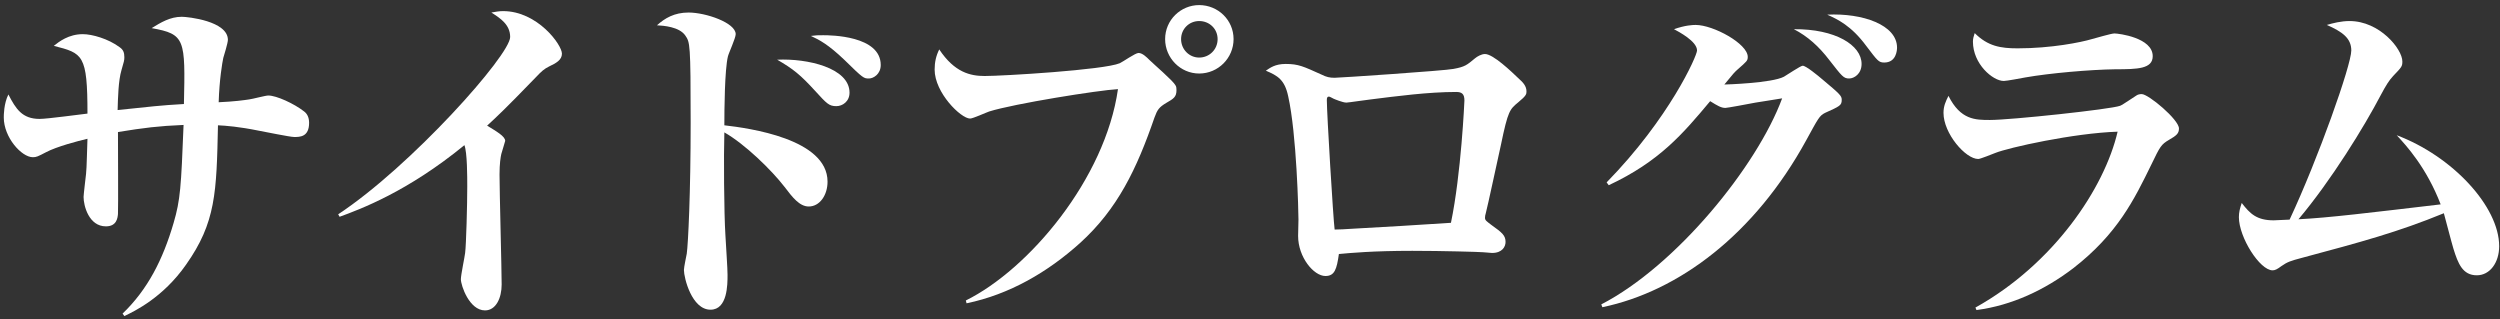 <svg width="423" height="54" viewBox="0 0 423 54" fill="none" xmlns="http://www.w3.org/2000/svg">
<rect x="0" y="0" width="423" height="54" fill="#333333" stroke="none"/>
<path d="M21.04 53.48L20.74 53.06C25 48.98 27.58 43.88 29.38 37.7C30.52 33.8 30.64 31.7 31.06 21.14C26.8 21.32 24.4 21.62 19.96 22.34C19.96 24.56 20.02 35.3 19.96 36.2C19.9 36.92 19.72 38.3 17.92 38.3C15.04 38.3 14.14 34.82 14.14 33.32C14.14 32.96 14.5 29.96 14.56 29.42C14.68 28.52 14.74 24.68 14.8 23.48C13.24 23.84 9.58 24.8 7.78 25.76C6.4 26.48 6.16 26.6 5.56 26.6C3.64 26.6 0.64 23.24 0.64 19.88C0.64 19.52 0.64 17.54 1.42 15.98C2.68 18.44 3.76 20.12 6.7 20.12C8.02 20.12 13.66 19.34 14.8 19.22C14.8 9.2 14.02 9.02 9.1 7.76C10 7.04 11.62 5.78 14.02 5.78C15.58 5.78 18.34 6.56 20.26 8C20.86 8.42 21.04 8.9 21.04 9.68C21.04 10.22 20.98 10.4 20.56 11.84C20.02 13.64 19.96 16.58 19.9 18.62C25.66 18.02 26.98 17.84 31.12 17.6C31.36 6.62 31.36 5.78 25.66 4.76C27.22 3.8 28.78 2.84 30.76 2.84C31.78 2.84 38.56 3.56 38.56 6.74C38.56 7.28 37.9 9.38 37.78 9.8C37.6 10.64 37.12 13.46 37 17.3C39.7 17.18 41.38 16.94 42.16 16.82C42.7 16.76 44.92 16.16 45.4 16.16C46.78 16.16 49.78 17.54 51.46 18.86C51.94 19.22 52.3 19.82 52.3 20.78C52.3 23.18 50.74 23.18 49.78 23.18C49.06 23.18 44.74 22.28 43.72 22.1C40.48 21.44 38.2 21.26 36.88 21.2C36.64 32.6 36.52 37.64 31.48 44.78C27.58 50.36 22.78 52.64 21.04 53.48Z" fill="white"/>
<path d="M57.46 36.68L57.22 36.26C69.58 28.1 86.32 9.32 86.32 6.26C86.32 4.16 84.64 3.08 83.14 2.12C83.86 2 84.4 1.88 85.12 1.88C90.94 1.88 95.08 7.58 95.08 9.08C95.08 10.16 94.06 10.7 92.92 11.24C92.08 11.66 91.66 12.02 90.64 13.1C85.3 18.62 83.98 19.82 82.42 21.26C83.98 22.22 85.48 23.06 85.48 23.84C85.48 23.9 84.88 25.82 84.82 26.06C84.7 26.6 84.52 27.68 84.52 29.54C84.52 32.48 84.88 45.5 84.88 48.14C84.88 50.42 83.92 52.52 82.06 52.52C79.42 52.52 77.98 48.32 77.98 47.24C77.98 46.52 78.64 43.4 78.7 42.8C78.88 41.42 79.06 34.64 79.06 31.58C79.06 29.9 79.06 25.82 78.58 24.56C68.98 32.42 61.06 35.36 57.46 36.68Z" fill="white"/>
<path d="M122.56 21.2C126.7 21.68 140.02 23.48 140.02 30.74C140.02 33.02 138.7 34.94 136.84 34.94C135.28 34.94 134.08 33.38 132.76 31.64C130.54 28.76 126.04 24.38 122.56 22.4C122.44 26.12 122.5 36.08 122.74 39.8C122.86 42.02 123.1 45.38 123.1 46.52C123.1 48.14 123.1 52.4 120.22 52.4C117.04 52.4 115.72 47 115.72 45.68C115.72 45.2 116.14 43.28 116.2 42.92C116.44 41.24 116.86 32.6 116.86 20.72C116.86 7.34 116.74 7.16 115.96 6.02C114.94 4.52 112.24 4.34 111.16 4.28C112.48 3.08 114.1 2.12 116.5 2.12C119.44 2.12 124.48 3.86 124.48 5.78C124.48 6.44 123.28 9.02 123.16 9.56C122.62 11.84 122.56 18.44 122.56 21.2ZM131.5 10.1C136.6 9.86 143.74 11.48 143.74 15.68C143.74 17.18 142.54 17.96 141.52 17.96C140.26 17.96 139.9 17.54 137.92 15.38C135.46 12.68 134.2 11.66 131.5 10.1ZM137.2 6.08C138.04 5.96 138.4 5.96 139.3 5.96C140.5 5.96 149.02 6.02 149.02 11C149.02 12.56 147.76 13.28 147.04 13.28C146.14 13.28 146.08 13.28 142.9 10.16C140.14 7.52 138.64 6.74 137.2 6.08Z" fill="white"/>
<path d="M163.54 51.32L163.42 50.84C174.1 45.56 187 30.26 189.16 15.08C185.86 15.26 171.58 17.54 167.38 18.86C166.84 19.04 164.62 20.06 164.14 20.06C162.58 20.06 158.14 15.68 158.14 11.78C158.14 10.52 158.38 9.44 158.92 8.36C161.5 12.26 164.2 12.86 166.6 12.86C169.72 12.86 186.76 11.84 189.46 10.7C190 10.46 192.1 8.96 192.64 8.96C193.3 8.96 194.02 9.68 194.5 10.16C195.16 10.82 198.46 13.64 198.88 14.42C199.06 14.66 199.06 15.02 199.06 15.26C199.06 16.4 198.58 16.7 197.32 17.42C196.12 18.14 195.82 18.56 195.34 19.88C192.34 28.58 189.1 35.36 182.74 41.12C177.28 46.04 170.8 49.82 163.54 51.32ZM202.9 0.86C206.08 0.86 208.72 3.38 208.72 6.62C208.72 9.8 206.14 12.44 202.9 12.44C199.72 12.44 197.14 9.8 197.14 6.62C197.14 3.38 199.78 0.86 202.9 0.86ZM202.9 3.56C201.22 3.56 199.84 4.88 199.84 6.62C199.84 8.36 201.22 9.74 202.9 9.74C204.64 9.74 206.02 8.36 206.02 6.62C206.02 4.88 204.64 3.56 202.9 3.56Z" fill="white"/>
<path d="M214.18 11.96C214.9 11.48 215.74 10.82 217.54 10.82C219.7 10.82 220.54 11.24 223.6 12.62C224.44 13.04 224.98 13.16 225.82 13.16C226.66 13.16 244.48 11.96 245.92 11.66C247.9 11.3 248.2 11 249.58 9.86C249.94 9.56 250.66 9.14 251.26 9.14C252.64 9.14 255.7 12.08 257.08 13.4C257.62 13.88 258.28 14.54 258.28 15.44C258.28 15.92 258.28 16.16 256.9 17.3C255.46 18.5 255.16 18.68 253.96 24.5C253.54 26.36 251.68 35.06 251.38 36.14C251.32 36.26 251.26 36.62 251.26 36.86C251.26 37.28 251.56 37.46 252.34 38.06C254.2 39.38 254.74 39.86 254.74 40.94C254.74 41.72 254.2 42.8 252.46 42.8C252.4 42.8 251.08 42.68 250.96 42.68C250.3 42.62 244.06 42.44 238.96 42.44C232.3 42.44 228.46 42.8 226.54 42.98C226.18 45.56 225.82 46.7 224.26 46.7C222.28 46.7 219.64 43.52 219.64 39.92C219.64 39.44 219.7 37.52 219.7 37.16C219.7 35.9 219.4 22.7 217.96 16.28C217.36 13.46 216.16 12.8 214.18 11.96ZM245.5 37.7C247.24 29.36 247.78 17.12 247.78 17C247.78 15.92 247.36 15.56 246.4 15.56C241.66 15.56 236.26 16.28 231.94 16.82C231.28 16.88 228.16 17.36 227.8 17.36C227.2 17.36 225.76 16.76 225.64 16.7C225.52 16.64 224.98 16.34 224.86 16.34C224.56 16.34 224.5 16.58 224.5 16.94C224.5 19.16 225.58 37.04 225.82 38.84C226.78 38.84 227.5 38.78 228.52 38.72C233.26 38.48 240.82 38 245.5 37.7Z" fill="white"/>
<path d="M271.12 51.98L270.94 51.5C283.6 44.96 297.28 28.16 301.54 16.64C300.58 16.82 298.06 17.18 297.04 17.36C295.48 17.66 292.24 18.26 291.94 18.26C291.22 18.26 290.62 17.9 289.36 17.12C284.74 22.64 280.78 27.32 272.2 31.34L271.84 30.86C282.46 20 287.14 9.44 287.14 8.54C287.14 6.98 284.02 5.36 283.24 4.94C285.1 4.28 286.36 4.22 286.9 4.22C289.9 4.22 295.72 7.4 295.72 9.62C295.72 10.28 295.54 10.4 294.04 11.72C293.5 12.2 293.32 12.38 291.76 14.3C292.06 14.3 299.8 14.06 301.84 12.98C302.38 12.68 304.66 11.12 305.02 11.12C305.56 11.12 307.54 12.74 308.38 13.46C311.32 15.92 311.62 16.22 311.62 16.88C311.62 17.84 311.32 17.96 308.8 19.1C307.84 19.58 307.66 20 305.62 23.72C296.92 39.62 284.08 49.28 271.12 51.98ZM303.52 4.94C310.54 4.88 314.98 7.64 314.98 10.82C314.98 12.5 313.72 13.28 312.88 13.28C311.92 13.28 311.68 12.92 309.52 10.16C307.78 7.88 305.86 6.14 303.52 4.94ZM309.16 2.48C315.16 2.18 320.98 4.22 320.98 8.06C320.98 8.48 320.86 10.58 318.82 10.58C317.86 10.58 317.68 10.28 315.76 7.76C313.24 4.34 310.9 3.26 309.16 2.48Z" fill="white"/>
<path d="M334.12 5.6C336.34 7.82 338.5 8.18 341.38 8.18C347.08 8.18 352.12 7.16 353.92 6.62C354.64 6.44 357.22 5.66 357.76 5.66C358.48 5.66 364.24 6.38 364.24 9.5C364.24 11.66 361.66 11.72 357.94 11.72C353.62 11.78 346.78 12.38 342.7 13.1C342.04 13.22 339.52 13.7 339.04 13.7C337.18 13.7 333.82 10.82 333.82 7.04C333.82 6.5 333.94 6.2 334.12 5.6ZM334.42 52.46L334.24 52.04C347.5 44.66 356.08 31.82 358.3 22.28C350.86 22.52 339.82 24.98 337.6 25.88C337.12 26.06 335.08 26.9 334.72 26.9C332.56 26.9 328.84 22.58 328.84 19.1C328.84 17.96 329.2 17.18 329.68 16.22C331.72 20.3 334.24 20.3 336.7 20.3C340.24 20.3 357.1 18.5 358.72 17.9C359.2 17.72 361.06 16.4 361.48 16.16C361.72 15.98 362.08 15.92 362.38 15.92C363.52 15.92 368.68 20.24 368.68 21.74C368.68 22.58 368.26 22.94 367 23.66C365.68 24.44 365.5 24.74 364 27.86C361.12 33.74 358.3 39.56 350.8 45.38C346 49.04 340.42 51.68 334.42 52.46Z" fill="white"/>
<path d="M412.96 34.58C410.56 28.34 407.14 24.62 405.52 22.88C414.94 26.42 422.86 34.94 422.86 41.66C422.86 44.42 421.3 46.58 419.08 46.58C416.68 46.58 415.9 44.6 415.12 42.08C414.82 41.12 413.74 36.92 413.5 36.08C405.76 39.26 399.52 40.94 389.44 43.64C387.64 44.12 387.04 44.3 386.02 45.02C385.3 45.56 384.94 45.74 384.52 45.74C382.36 45.74 378.82 40.16 378.82 36.74C378.82 35.9 379 35.24 379.3 34.34C380.68 36.14 381.82 37.28 384.7 37.28C384.94 37.28 387.1 37.16 387.4 37.16C392.26 26.78 397.84 11 397.84 8.54C397.84 6.44 396.28 5.36 393.7 4.22C394.72 3.92 396.1 3.56 397.54 3.56C402.64 3.56 406.48 8.3 406.48 10.4C406.48 11.24 406.36 11.36 404.92 12.86C404.2 13.64 403.72 14.42 402.82 16.1C400.06 21.38 394.42 30.56 388.9 37.1C393.94 36.86 401.2 35.96 412.96 34.58Z" fill="white"/>
</svg>
